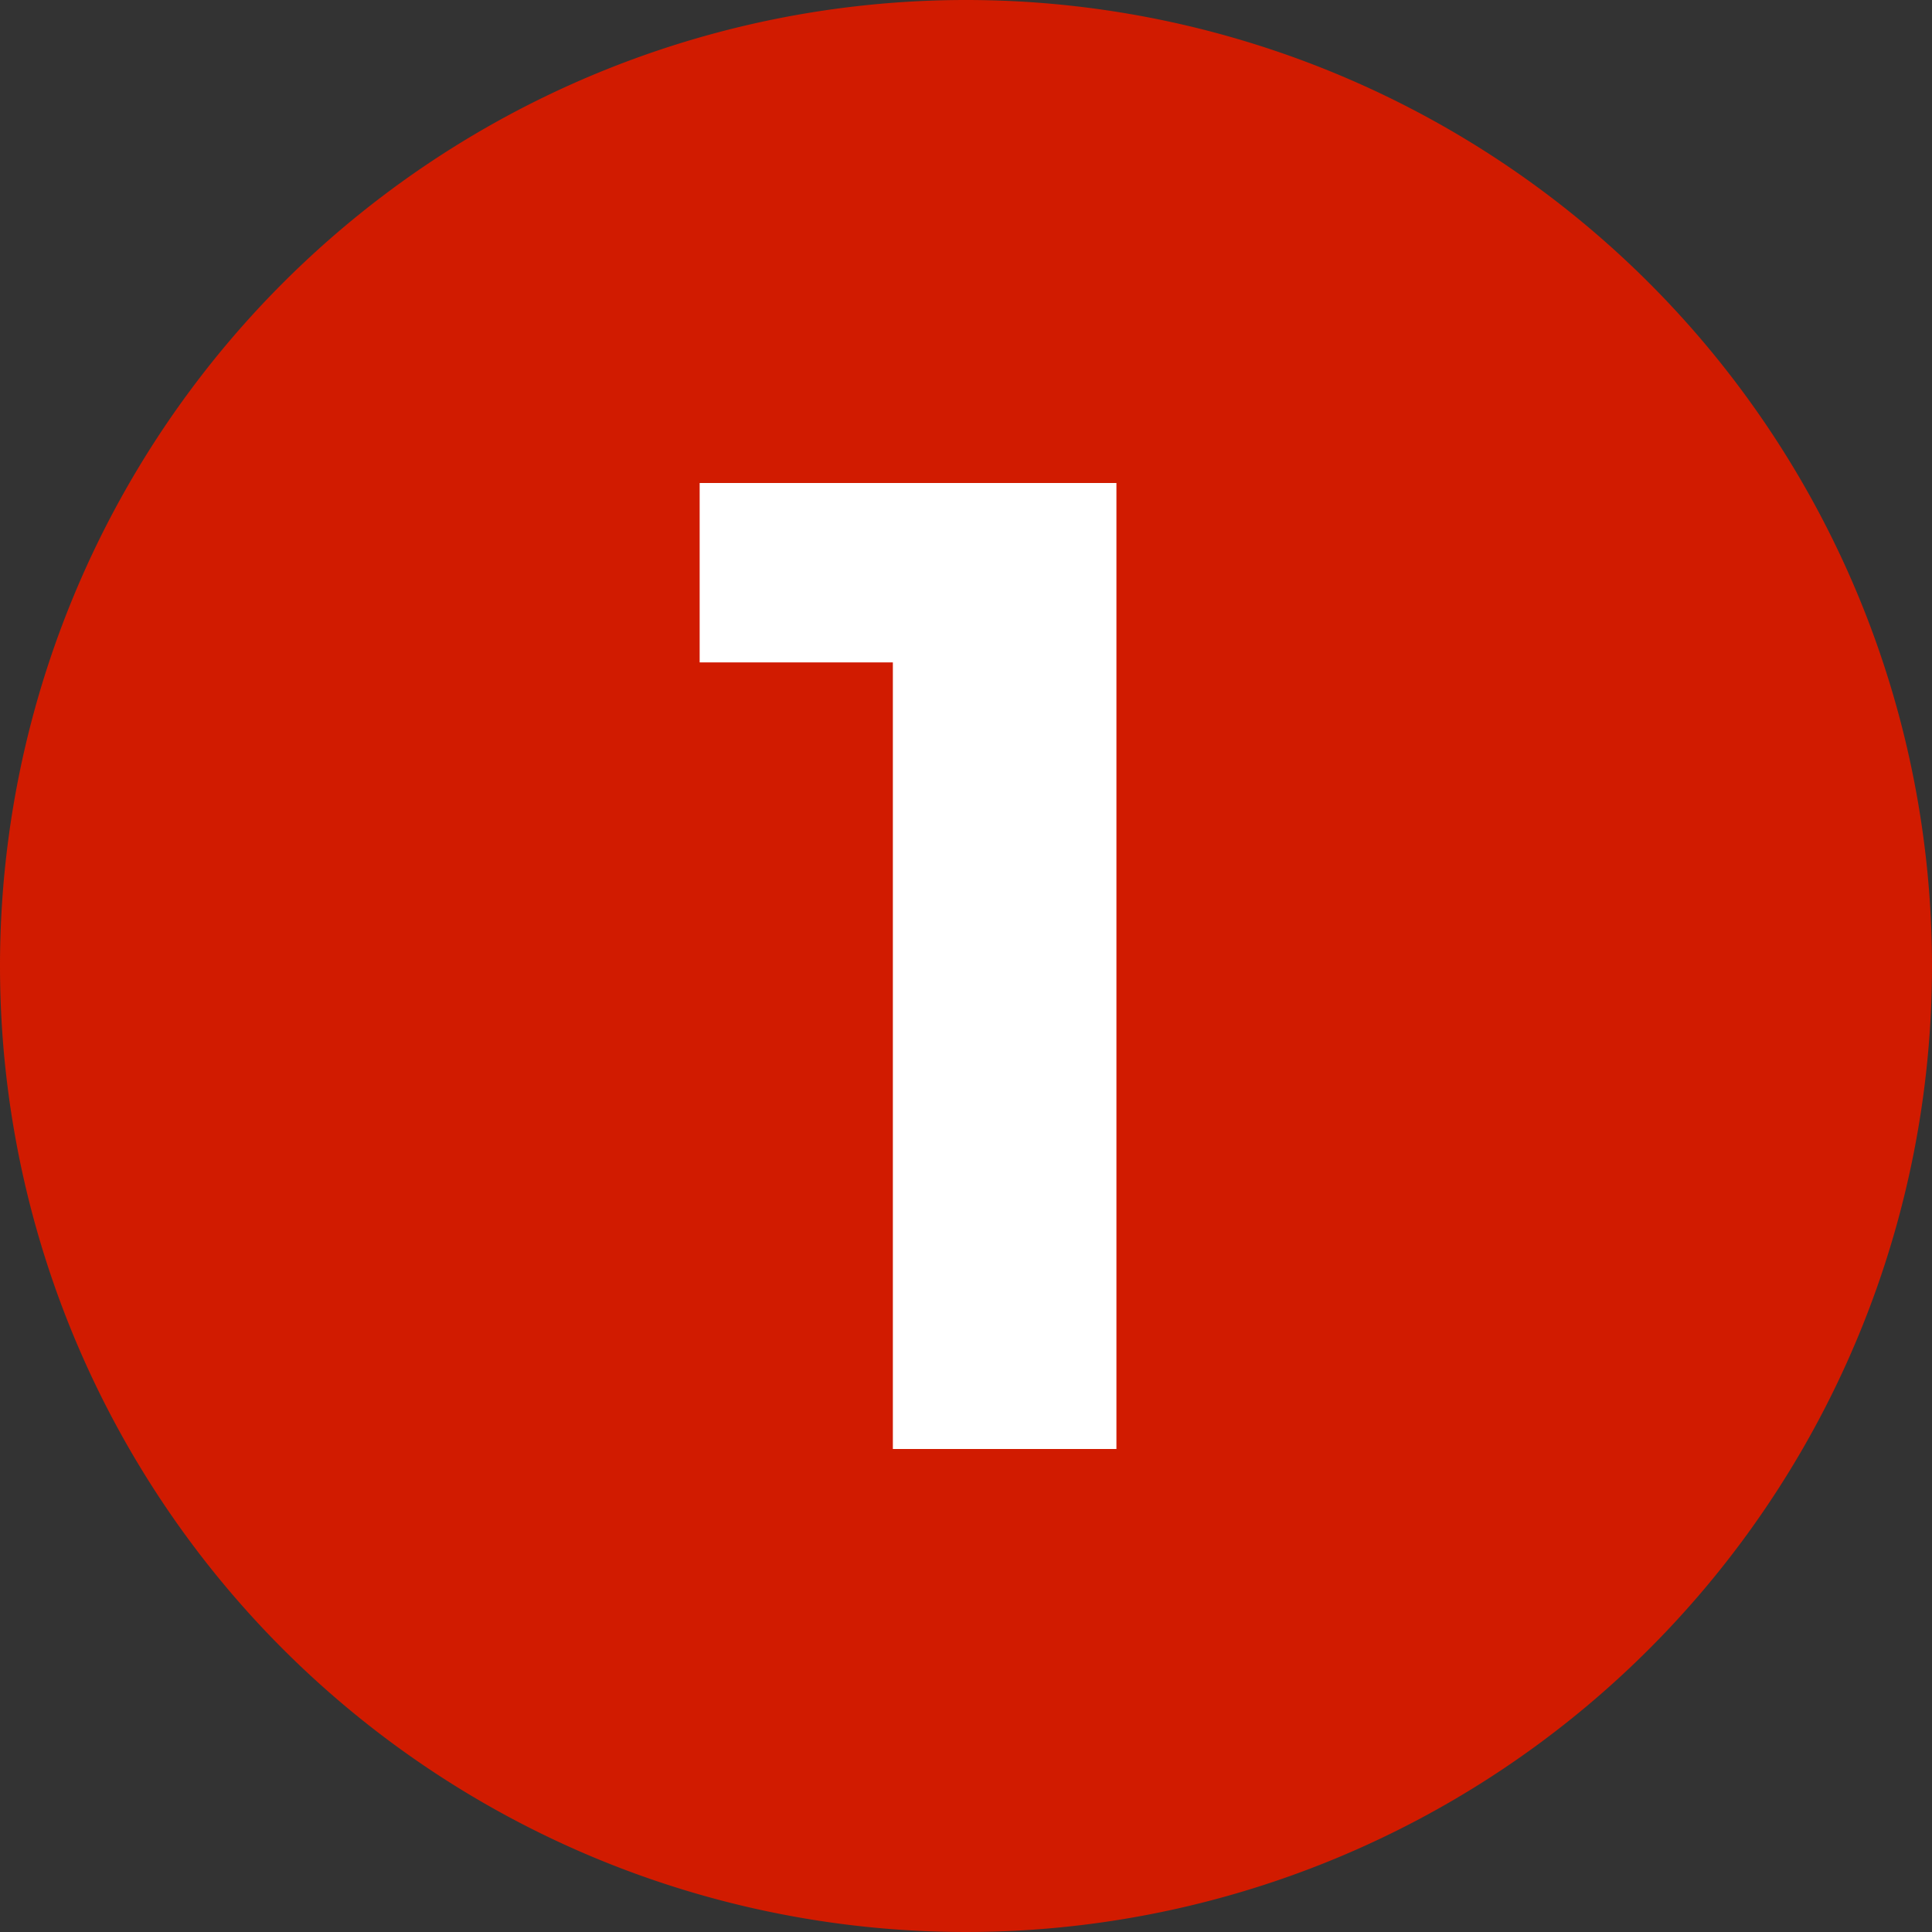 <svg xmlns="http://www.w3.org/2000/svg" width="28" height="28" viewBox="0 0 28 28">
  <rect x="0" y="0" width="28" height="28" fill="#333333" stroke="none"/>
  <g id="Group_609" data-name="Group 609" transform="translate(-339 -1077)">
    <path id="Path_549" data-name="Path 549" d="M14,0A14,14,0,1,1,0,14,14,14,0,0,1,14,0Z" transform="translate(339 1077)" fill="#d11b00"/>
    <path id="Path_208" data-name="Path 208" d="M.14-14v2.6h2.8V0H6.18V-14Z" transform="translate(349 1098)" fill="#fff"/>
  </g>
</svg>
